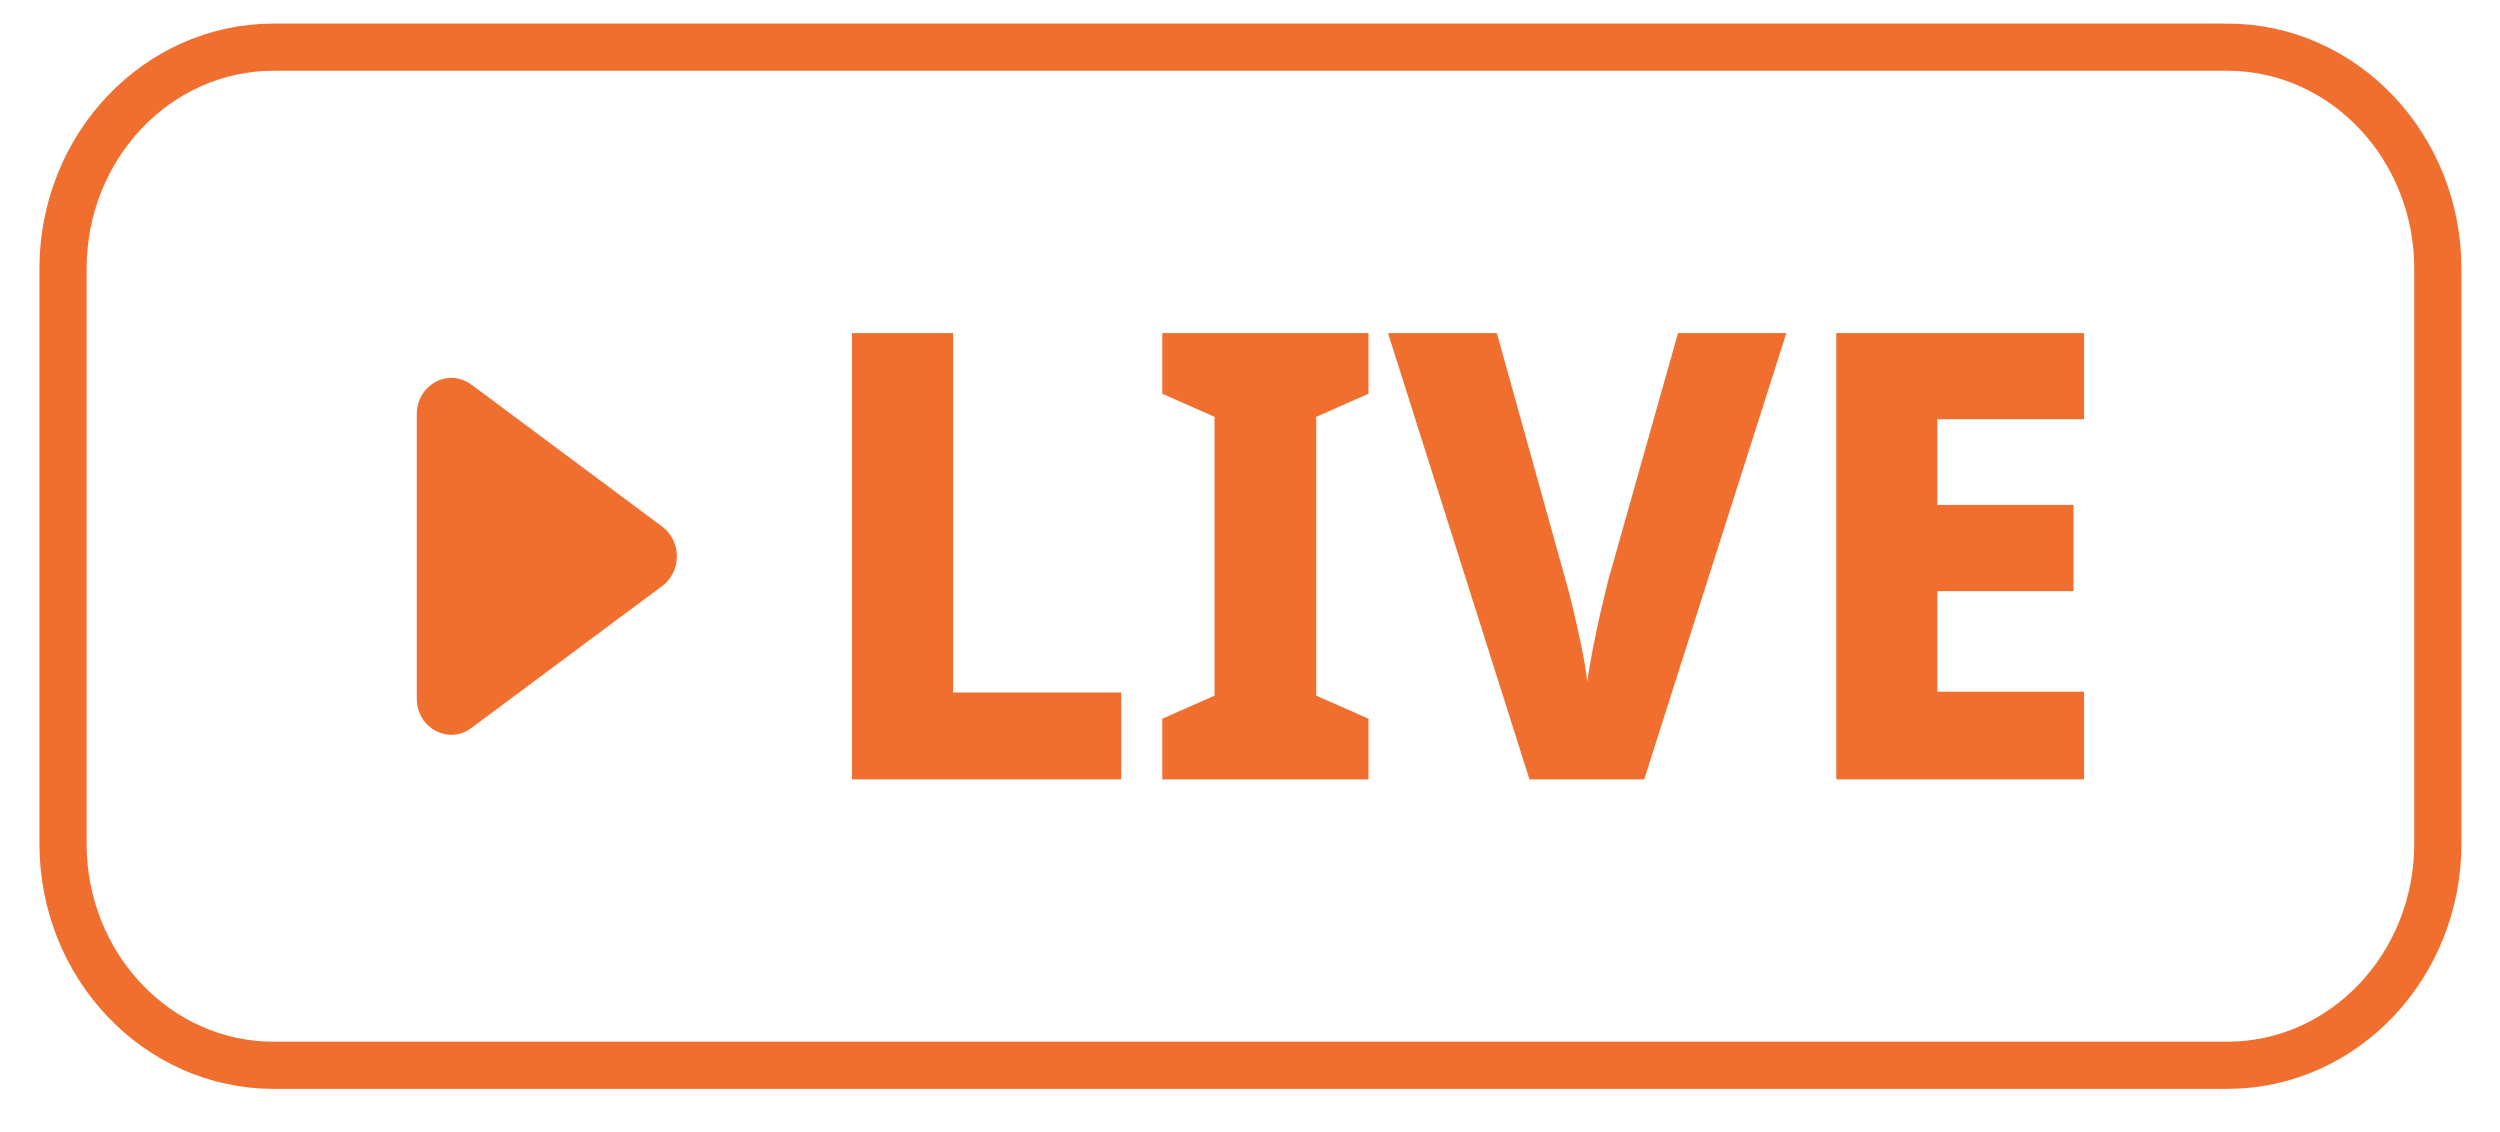 <?xml version="1.0" encoding="UTF-8"?> <svg xmlns="http://www.w3.org/2000/svg" width="53" height="24" viewBox="0 0 53 24" fill="none"><path d="M47.217 1H5.801C3.335 1 1.336 3.103 1.336 5.697V17.887C1.336 20.481 3.335 22.584 5.801 22.584H47.217C49.683 22.584 51.682 20.481 51.682 17.887V5.697C51.682 3.103 49.683 1 47.217 1Z" stroke="#F06F2E" stroke-miterlimit="10"></path><path d="M18.062 16.523V7.061H20.205V14.681H23.77V16.523H18.062Z" fill="#F06F2E"></path><path d="M29.012 16.523H24.64V15.237L25.748 14.748V8.837L24.64 8.347V7.061H29.012V8.347L27.904 8.837V14.748L29.012 15.237V16.523Z" fill="#F06F2E"></path><path d="M37.87 7.061L34.857 16.523H32.425L29.426 7.061H31.733L33.194 12.31C33.235 12.451 33.29 12.655 33.352 12.92C33.415 13.185 33.476 13.461 33.536 13.749C33.593 14.037 33.632 14.273 33.648 14.457C33.673 14.27 33.714 14.037 33.768 13.755C33.823 13.473 33.881 13.197 33.944 12.926C34.007 12.655 34.056 12.457 34.089 12.322L35.574 7.061H37.867H37.87Z" fill="#F06F2E"></path><path d="M44.182 16.523H38.929V7.061H44.182V8.888H41.071V10.704H43.958V12.532H41.071V14.664H44.182V16.52V16.523Z" fill="#F06F2E"></path><path d="M9.991 8.152L14.04 11.165C14.453 11.473 14.453 12.114 14.04 12.422L9.991 15.435C9.506 15.795 8.836 15.433 8.836 14.808V8.782C8.836 8.157 9.506 7.792 9.991 8.154V8.152Z" fill="#F06F2E"></path></svg> 